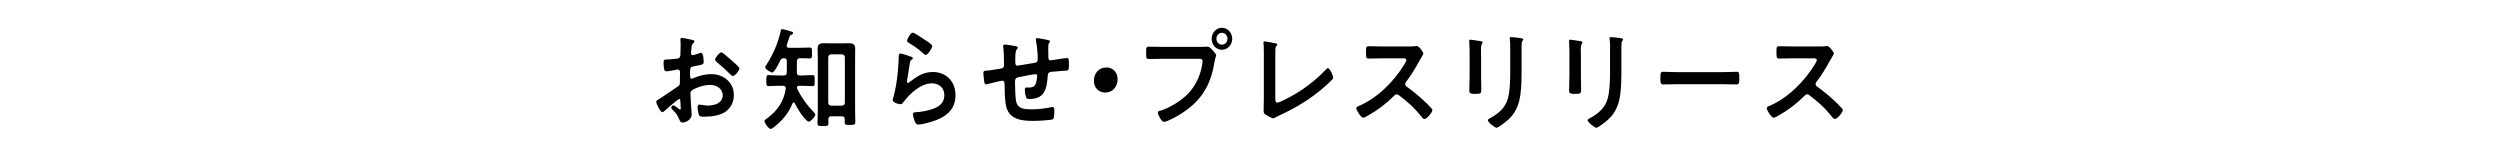 <svg width="720" height="44" viewBox="0 0 720 44" fill="none" xmlns="http://www.w3.org/2000/svg">
<path d="M516.21 13.376H524.304C524.78 13.376 525.286 13.376 525.584 13.312C525.763 13.312 526.06 13.248 526.239 13.248C526.864 13.248 528.143 15.008 528.143 15.424C528.143 15.584 527.816 16.096 527.489 16.672C527.31 16.96 527.132 17.28 527.012 17.504C525.822 19.648 524.632 21.664 523.144 23.584C522.995 23.776 522.906 23.936 522.906 24.192C522.906 24.576 523.084 24.768 523.352 24.96C524.989 26.112 526.893 27.68 528.381 29.088C529.096 29.76 529.84 30.496 530.524 31.264C530.643 31.392 530.732 31.52 530.732 31.712C530.732 32.384 529.096 34.272 528.471 34.272C528.143 34.272 527.935 34.048 527.727 33.792C525.584 31.04 523.798 29.504 521.15 27.456C520.912 27.264 520.733 27.168 520.465 27.168C520.078 27.168 519.811 27.488 519.572 27.712C517.37 29.92 514.811 31.84 512.132 33.312C511.865 33.472 511.091 33.92 510.823 33.92C510.198 33.92 508.829 31.776 508.829 31.2C508.829 30.816 509.186 30.656 509.454 30.56C514.722 28.384 519.721 23.488 522.727 18.432C522.876 18.176 523.233 17.632 523.233 17.344C523.233 16.864 522.816 16.8 522.37 16.8H516.21C514.93 16.8 513.65 16.864 512.371 16.864C511.567 16.864 511.627 16.384 511.627 14.912C511.627 13.792 511.597 13.312 512.341 13.312C513.62 13.312 514.9 13.376 516.21 13.376Z" fill="black"/>
<path d="M482.709 20.768H496.398C497.767 20.768 499.702 20.672 500.088 20.672C500.892 20.672 500.922 20.928 500.922 22.688C500.922 23.712 500.892 24.32 500.118 24.32C498.868 24.32 497.618 24.256 496.398 24.256H482.709C481.488 24.256 480.239 24.32 478.989 24.32C478.215 24.32 478.185 23.712 478.185 22.72C478.185 20.928 478.245 20.672 479.018 20.672C479.405 20.672 481.459 20.768 482.709 20.768Z" fill="black"/>
<path d="M466.967 13.216V20.32C466.967 22.592 466.937 24.864 466.639 27.136C466.253 30.176 465.241 32.576 463.009 34.56C462.503 35.008 460.271 36.8 459.735 36.8C459.289 36.8 457.235 35.2 457.235 34.624C457.235 34.336 457.801 34.08 458.039 33.952C460.955 32.32 462.83 30.496 463.336 26.88C463.634 24.832 463.693 22.752 463.693 20.704V13.76C463.693 13.024 463.693 12.288 463.604 11.552C463.574 11.392 463.544 11.168 463.544 11.008C463.544 10.752 463.663 10.688 463.901 10.688C464.407 10.688 466.282 10.88 466.848 11.008C467.086 11.072 467.443 11.104 467.443 11.392C467.443 11.584 467.324 11.68 467.175 11.84C466.996 12.032 466.967 12.704 466.967 13.216ZM455.301 16.192V21.568C455.301 23.008 455.36 24.48 455.36 25.92C455.36 26.912 455.092 27.04 453.694 27.04C452.295 27.04 451.908 26.944 451.908 26.08C451.908 24.576 451.997 23.104 451.997 21.6V14.848C451.997 13.984 451.938 13.152 451.908 12.32C451.908 12.128 451.878 11.936 451.878 11.744C451.878 11.52 451.938 11.424 452.146 11.424C452.444 11.424 454.289 11.712 454.706 11.776C455.331 11.904 455.747 11.904 455.747 12.192C455.747 12.32 455.658 12.448 455.598 12.544C455.331 12.928 455.271 13.408 455.271 14.4C455.271 14.88 455.301 15.456 455.301 16.192Z" fill="black"/>
<path d="M438.22 13.216V20.32C438.22 22.592 438.19 24.864 437.893 27.136C437.506 30.176 436.494 32.576 434.262 34.56C433.756 35.008 431.524 36.8 430.988 36.8C430.542 36.8 428.489 35.2 428.489 34.624C428.489 34.336 429.054 34.08 429.292 33.952C432.209 32.32 434.084 30.496 434.589 26.88C434.887 24.832 434.947 22.752 434.947 20.704V13.76C434.947 13.024 434.947 12.288 434.857 11.552C434.828 11.392 434.798 11.168 434.798 11.008C434.798 10.752 434.917 10.688 435.155 10.688C435.661 10.688 437.536 10.88 438.101 11.008C438.339 11.072 438.696 11.104 438.696 11.392C438.696 11.584 438.577 11.68 438.428 11.84C438.25 12.032 438.22 12.704 438.22 13.216ZM426.554 16.192V21.568C426.554 23.008 426.614 24.48 426.614 25.92C426.614 26.912 426.346 27.04 424.947 27.04C423.548 27.04 423.162 26.944 423.162 26.08C423.162 24.576 423.251 23.104 423.251 21.6V14.848C423.251 13.984 423.191 13.152 423.162 12.32C423.162 12.128 423.132 11.936 423.132 11.744C423.132 11.52 423.191 11.424 423.4 11.424C423.697 11.424 425.542 11.712 425.959 11.776C426.584 11.904 427.001 11.904 427.001 12.192C427.001 12.32 426.911 12.448 426.852 12.544C426.584 12.928 426.524 13.408 426.524 14.4C426.524 14.88 426.554 15.456 426.554 16.192Z" fill="black"/>
<path d="M397.999 13.376H406.093C406.57 13.376 407.075 13.376 407.373 13.312C407.552 13.312 407.849 13.248 408.028 13.248C408.653 13.248 409.932 15.008 409.932 15.424C409.932 15.584 409.605 16.096 409.278 16.672C409.099 16.96 408.921 17.28 408.802 17.504C407.611 19.648 406.421 21.664 404.933 23.584C404.784 23.776 404.695 23.936 404.695 24.192C404.695 24.576 404.873 24.768 405.141 24.96C406.778 26.112 408.682 27.68 410.17 29.088C410.885 29.76 411.629 30.496 412.313 31.264C412.432 31.392 412.522 31.52 412.522 31.712C412.522 32.384 410.885 34.272 410.26 34.272C409.932 34.272 409.724 34.048 409.516 33.792C407.373 31.04 405.587 29.504 402.939 27.456C402.701 27.264 402.522 27.168 402.254 27.168C401.867 27.168 401.6 27.488 401.362 27.712C399.159 29.92 396.6 31.84 393.922 33.312C393.654 33.472 392.88 33.92 392.612 33.92C391.987 33.92 390.618 31.776 390.618 31.2C390.618 30.816 390.975 30.656 391.243 30.56C396.511 28.384 401.51 23.488 404.516 18.432C404.665 18.176 405.022 17.632 405.022 17.344C405.022 16.864 404.605 16.8 404.159 16.8H397.999C396.719 16.8 395.439 16.864 394.16 16.864C393.356 16.864 393.416 16.384 393.416 14.912C393.416 13.792 393.386 13.312 394.13 13.312C395.41 13.312 396.689 13.376 397.999 13.376Z" fill="black"/>
<path d="M367.289 15.776V28.256C367.289 29.056 367.349 29.568 367.884 29.568C368.241 29.568 369.61 28.896 370.325 28.544C374.372 26.528 378.598 23.52 381.752 20.128C381.931 19.936 382.199 19.616 382.467 19.616C382.943 19.616 383.955 21.728 383.955 22.368C383.955 22.592 383.776 22.784 383.627 22.944C382.973 23.648 382.258 24.288 381.544 24.928C377.616 28.416 373.122 31.104 368.45 33.248C368.093 33.408 367.736 33.568 367.408 33.76C367.2 33.888 366.902 34.08 366.664 34.08C366.307 34.08 364.67 33.152 364.313 32.896C363.956 32.608 363.926 32.32 363.926 31.776C363.926 30.688 363.986 29.504 363.986 28.32V15.296C363.986 14.592 363.986 13.888 363.956 13.344C363.926 13.12 363.867 12.448 363.867 12.288C363.867 12.096 363.956 11.904 364.194 11.904C364.313 11.904 364.64 11.968 364.819 12C365.295 12.064 366.783 12.32 367.23 12.448C367.497 12.512 367.855 12.544 367.855 12.864C367.855 13.056 367.706 13.152 367.587 13.28C367.319 13.536 367.319 13.92 367.319 14.272C367.289 14.752 367.289 15.264 367.289 15.776Z" fill="black"/>
<path d="M334.761 13.504H346.308C346.814 13.504 347.528 13.44 347.796 13.44C348.391 13.44 348.838 14.048 349.225 14.464C349.493 14.752 350.237 15.52 350.237 15.936C350.237 16.224 349.998 16.544 349.79 17.792C348.808 23.808 346.606 28.032 341.904 31.552C340.178 32.864 338.154 34.016 336.19 34.848C335.922 34.944 335.505 35.104 335.208 35.104C334.493 35.104 333.452 32.96 333.452 32.448C333.452 32.096 333.72 32 333.988 31.936C336.517 31.2 339.344 29.536 341.398 27.712C343.987 25.408 345.773 21.984 346.249 18.4C346.278 18.176 346.338 17.792 346.338 17.6C346.338 16.992 345.832 16.928 345.296 16.928H334.702C333.452 16.928 332.232 16.992 330.982 16.992C330.089 16.992 330.089 16.704 330.089 15.264C330.089 13.792 330.059 13.44 330.922 13.44C332.202 13.44 333.482 13.504 334.761 13.504ZM351.903 9.44C351.04 9.44 350.326 10.208 350.326 11.168C350.326 12.128 351.04 12.864 351.903 12.864C352.796 12.864 353.51 12.128 353.51 11.168C353.51 10.208 352.796 9.44 351.903 9.44ZM351.903 8C353.54 8 354.879 9.408 354.879 11.168C354.879 12.928 353.54 14.336 351.903 14.336C350.266 14.336 348.957 12.928 348.957 11.168C348.957 9.408 350.266 8 351.903 8Z" fill="black"/>
<path d="M318.68 19.424C320.465 19.424 321.864 20.768 321.864 22.784C321.864 24.896 320.554 26.656 318.293 26.656C316.448 26.656 315.049 25.28 315.049 23.296C315.049 21.248 316.299 19.424 318.68 19.424Z" fill="black"/>
<path d="M289.372 12.832C289.878 12.832 292.229 13.216 292.735 13.344C292.913 13.408 293.122 13.504 293.122 13.728C293.122 13.92 292.943 14.112 292.824 14.24C292.437 14.72 292.407 15.904 292.407 16.832V17.696C292.407 18.176 292.407 18.912 293.002 18.912C293.27 18.912 296.187 18.368 296.722 18.304C298.359 18.048 298.865 18.112 298.865 16.992C298.865 15.488 298.687 13.248 298.359 11.808C298.33 11.68 298.3 11.52 298.3 11.392C298.3 11.104 298.478 10.976 298.716 10.976C299.103 10.976 301.306 11.392 301.782 11.52C301.99 11.584 302.377 11.616 302.377 11.904C302.377 12.096 302.198 12.288 302.109 12.416C301.871 12.768 301.901 13.6 301.901 14.016C301.901 14.848 301.93 15.648 301.93 16.48C301.93 16.896 302.02 17.376 302.526 17.376C302.764 17.376 304.52 17.088 304.906 17.024C305.383 16.96 306.9 16.704 307.287 16.704C307.853 16.704 307.853 17.184 307.853 18.88C307.853 20.384 307.734 20.32 306.305 20.384C305.77 20.416 305.055 20.48 304.073 20.576C302.407 20.736 301.841 20.576 301.752 21.856C301.454 25.856 300.74 28.512 296.425 28.512C296.127 28.512 295.859 28.48 295.651 28.256C295.324 27.808 295.145 26.4 295.145 25.824C295.145 25.504 295.294 25.184 295.621 25.184C295.859 25.184 296.127 25.216 296.365 25.216C297.377 25.216 298.062 24.928 298.389 23.84C298.508 23.424 298.716 22.272 298.716 21.888C298.716 21.568 298.478 21.344 298.21 21.344C297.853 21.344 294.014 22.08 293.419 22.208C292.645 22.368 292.318 22.624 292.318 23.52C292.318 24.736 292.407 28.32 292.675 29.344C293.211 31.392 295.086 31.488 297.169 31.488C299.103 31.488 301.008 31.232 302.913 30.848C303.002 30.816 303.091 30.816 303.18 30.816C303.597 30.816 303.657 31.392 303.657 31.744C303.657 32.256 303.657 33.984 303.299 34.304C302.853 34.656 298.419 34.816 297.645 34.816C294.639 34.816 290.8 34.592 289.818 30.816C289.342 28.96 289.372 26.272 289.312 24.288C289.312 23.808 289.223 23.232 288.658 23.232C288.33 23.232 284.967 24.064 284.432 24.224C284.313 24.256 284.134 24.288 283.985 24.288C283.539 24.288 283.45 23.776 283.39 23.008C283.36 22.848 283.36 22.656 283.33 22.464C283.301 22.112 283.211 21.408 283.211 21.056C283.211 20.352 283.628 20.352 284.134 20.352C284.938 20.32 287.021 19.936 287.914 19.808C288.628 19.68 289.163 19.648 289.163 18.688C289.163 17.504 289.104 14.912 288.955 13.76C288.925 13.632 288.896 13.44 288.896 13.312C288.896 12.96 289.074 12.832 289.372 12.832Z" fill="black"/>
<path d="M259.321 15.424C259.768 15.424 261.851 16.128 262.357 16.32C262.565 16.416 262.893 16.512 262.893 16.768C262.893 16.96 262.744 17.056 262.625 17.12C262.149 17.44 262.119 17.728 262 18.368C261.762 19.84 261.583 21.344 261.286 22.816C261.256 23.008 261.196 23.296 261.196 23.488C261.196 23.68 261.286 23.872 261.494 23.872C261.643 23.872 261.762 23.776 261.881 23.68C264.083 22.016 265.869 20.736 268.696 20.736C272.356 20.736 275.183 23.36 275.183 27.392C275.183 31.936 272.029 33.856 268.428 35.008C267.505 35.296 265.482 35.872 264.559 35.872C263.904 35.872 263.726 35.584 263.458 34.976C263.25 34.496 262.952 33.44 262.952 32.896C262.952 32.384 263.309 32.352 263.696 32.32C264.976 32.256 266.404 32.032 267.654 31.68C269.767 31.104 271.969 30.112 271.969 27.392C271.969 25.184 270.303 24 268.398 24C265.273 24 262.119 26.816 260.244 29.344C260.006 29.664 259.768 30.016 259.351 30.016C259.083 30.016 257.089 29.696 257.089 28.768C257.089 28.448 257.298 27.968 257.387 27.648C257.655 26.624 257.893 25.568 258.071 24.512C258.458 22.208 258.696 19.872 258.786 17.536C258.786 17.28 258.815 17.056 258.815 16.832C258.815 15.904 258.845 15.424 259.321 15.424ZM261.226 11.744C261.226 11.328 262.178 9.408 262.893 9.408C263.339 9.408 265.75 11.072 266.285 11.424C266.732 11.712 268.458 12.736 268.458 13.28C268.458 13.856 267.238 15.808 266.613 15.808C266.285 15.808 265.898 15.36 265.66 15.168C264.529 14.144 263.19 13.216 261.91 12.448C261.613 12.256 261.226 12.096 261.226 11.744Z" fill="black"/>
<path d="M239.364 30.432H242.519C243.025 30.368 243.322 30.08 243.322 29.536V16.544C243.322 16 243.025 15.712 242.519 15.648H239.364C238.828 15.712 238.531 16 238.531 16.544V29.536C238.531 30.08 238.828 30.368 239.364 30.432ZM242.489 33.504H239.364C238.828 33.504 238.59 33.76 238.561 34.368C238.59 34.72 238.59 35.072 238.59 35.456C238.59 36.32 238.233 36.288 237.043 36.288C235.852 36.288 235.436 36.32 235.436 35.488C235.436 34.208 235.525 32.96 235.525 31.68V17.024C235.525 16.064 235.466 15.072 235.466 14.08C235.466 12.768 236.091 12.448 237.221 12.448C237.906 12.448 238.59 12.48 239.275 12.48H242.489C243.173 12.48 243.858 12.448 244.542 12.448C245.644 12.448 246.298 12.736 246.298 14.08C246.298 15.072 246.268 16.032 246.268 17.024V31.36C246.268 32.608 246.328 33.856 246.328 35.136C246.328 36 245.941 35.968 244.78 35.968C243.62 35.968 243.263 36 243.263 35.136C243.263 34.88 243.292 34.624 243.292 34.368C243.263 33.76 243.025 33.504 242.489 33.504ZM229.484 20.896C229.543 21.472 229.752 21.728 230.287 21.728H231.121C232.103 21.728 233.174 21.632 234.007 21.632C234.662 21.632 234.632 22.016 234.632 23.232C234.632 24.416 234.662 24.8 234.007 24.8C233.234 24.8 232.162 24.704 231.121 24.704H230.139C229.841 24.736 229.514 24.8 229.514 25.184C229.514 25.376 229.573 25.536 229.662 25.728C230.883 28.16 232.519 30.432 234.394 32.32C234.573 32.512 234.811 32.736 234.811 33.024C234.811 33.6 233.442 35.04 232.906 35.04C232.519 35.04 231.805 34.176 231.537 33.856C230.496 32.608 229.633 31.2 228.889 29.728C228.829 29.6 228.74 29.504 228.591 29.504C228.412 29.504 228.323 29.632 228.234 29.792C227.044 32.704 225.288 34.752 222.907 36.608C222.639 36.8 222.222 37.12 221.925 37.12C221.389 37.12 220.169 35.456 220.169 34.912C220.169 34.56 220.645 34.272 221.121 33.92C223.859 31.904 225.794 29.12 226.3 25.536C226.329 24.96 226.091 24.768 225.556 24.704H224.216C223.204 24.704 222.133 24.8 221.33 24.8C220.675 24.8 220.705 24.352 220.705 23.232C220.705 22.08 220.675 21.632 221.33 21.632C222.193 21.632 223.234 21.728 224.216 21.728H225.764C226.3 21.728 226.597 21.472 226.597 20.896V17.664C226.597 16.992 226.389 16.768 225.764 16.768C225.198 16.768 225.02 16.896 224.722 17.408C224.425 18.08 223.026 20.896 222.371 20.896C222.103 20.896 220.377 19.968 220.377 19.392C220.377 19.168 220.734 18.656 220.853 18.464C222.699 15.584 224.127 12.256 224.871 8.832C224.901 8.64 224.96 8.384 225.228 8.384C225.436 8.384 226.478 8.672 226.746 8.736C226.984 8.8 227.192 8.864 227.401 8.928C228.115 9.12 228.412 9.184 228.412 9.504C228.412 9.76 228.115 9.92 227.936 10.016C227.49 10.176 227.46 10.304 227.192 11.104C227.073 11.52 226.895 12.096 226.597 12.96C226.597 13.056 226.567 13.152 226.567 13.216C226.567 13.632 226.835 13.728 227.163 13.76H230.377C231.329 13.76 232.311 13.696 233.174 13.696C233.888 13.696 233.859 14.048 233.859 15.296C233.859 16.512 233.888 16.832 233.174 16.832C232.341 16.832 231.329 16.736 230.377 16.768C229.781 16.768 229.573 17.024 229.514 17.632C229.514 18.72 229.514 19.808 229.484 20.896Z" fill="black"/>
<path d="M209.951 16.736C210.189 16.928 210.427 17.152 210.665 17.344C211.469 18.016 212.957 19.36 212.957 19.712C212.957 20.32 211.677 21.888 211.082 21.888C210.844 21.888 210.606 21.664 210.427 21.504C209.177 20.224 207.868 19.04 206.469 17.92C206.261 17.76 205.933 17.504 205.933 17.152C205.933 16.672 207.243 15.072 207.719 15.072C208.076 15.072 209.296 16.16 209.951 16.736ZM195.964 29.408C195.934 28.832 195.934 28.512 195.636 28.512C195.279 28.512 191.738 31.584 191.232 32.064C191.113 32.16 190.934 32.32 190.786 32.32C190.19 32.32 189 29.92 189 29.28C189 28.928 189.327 28.832 189.684 28.608C191.351 27.584 192.928 26.432 194.565 25.344C195.696 24.608 195.815 24.576 195.815 23.584V22.496C195.815 22.016 195.845 21.536 195.845 21.056V20.736C195.845 20.32 195.577 20 195.19 20C195.131 20 195.071 20.032 195.012 20.032C194.446 20.16 192.422 20.544 191.976 20.544C191.589 20.544 191.113 20.512 191.113 18.176C191.113 17.312 191.172 17.184 191.738 17.152C192.66 17.12 193.702 17.056 194.625 16.928C195.012 16.896 195.458 16.864 195.726 16.544C195.964 16.256 195.964 15.936 195.964 15.584C195.994 14.688 196.023 13.792 196.023 12.896C196.023 12.256 195.964 11.52 195.964 11.392C195.964 11.136 196.053 10.912 196.351 10.912C196.797 10.912 198.791 11.36 199.386 11.488C199.565 11.52 199.981 11.616 199.981 11.904C199.981 12.096 199.803 12.288 199.684 12.416C199.237 12.8 199.208 13.184 199.118 14.176C199.089 14.368 199.059 14.624 199.029 14.912C199.029 15.04 198.999 15.232 198.999 15.36C198.999 15.648 199.237 15.904 199.505 15.904C199.714 15.904 201.083 15.456 201.38 15.36C201.529 15.296 201.737 15.2 201.886 15.2C202.571 15.2 202.66 17.28 202.66 17.824C202.66 18.656 202.154 18.656 199.892 19.072C198.791 19.296 198.732 19.52 198.732 20.992V21.44C198.732 21.984 198.791 22.688 199.178 22.688C199.327 22.688 199.743 22.496 199.922 22.4C201.499 21.76 203.136 21.344 204.862 21.344C208.165 21.344 211.35 23.552 211.35 27.392C211.35 29.376 210.487 31.04 208.969 32.16C207.451 33.28 204.773 33.6 202.987 33.6H202.63C202.154 33.6 201.529 33.568 201.38 33.248C201.112 32.8 200.904 31.488 200.904 30.944C200.904 30.528 200.993 30.112 201.44 30.112C201.797 30.112 202.779 30.4 203.88 30.4C205.606 30.4 208.136 29.792 208.136 27.456C208.136 25.44 206.231 24.448 204.564 24.448C202.957 24.448 200.725 25.088 199.327 25.984C198.999 26.208 198.851 26.528 198.851 26.976C198.851 27.36 198.91 28.64 198.94 29.088C198.999 29.76 199.208 32.64 199.208 32.96C199.208 34.528 197.392 35.296 196.589 35.296C195.934 35.296 195.726 34.624 195.488 34.08C195.012 32.928 194.535 32.416 193.672 31.584C193.524 31.424 193.315 31.232 193.315 30.976C193.315 30.624 193.672 30.336 193.97 30.336C194.178 30.336 195.22 31.104 195.488 31.328C195.577 31.424 195.726 31.52 195.845 31.52C196.023 31.52 196.053 31.392 196.053 31.264C196.053 31.232 195.994 29.92 195.994 29.856C195.994 29.696 195.964 29.536 195.964 29.408Z" fill="black"/>
</svg>
